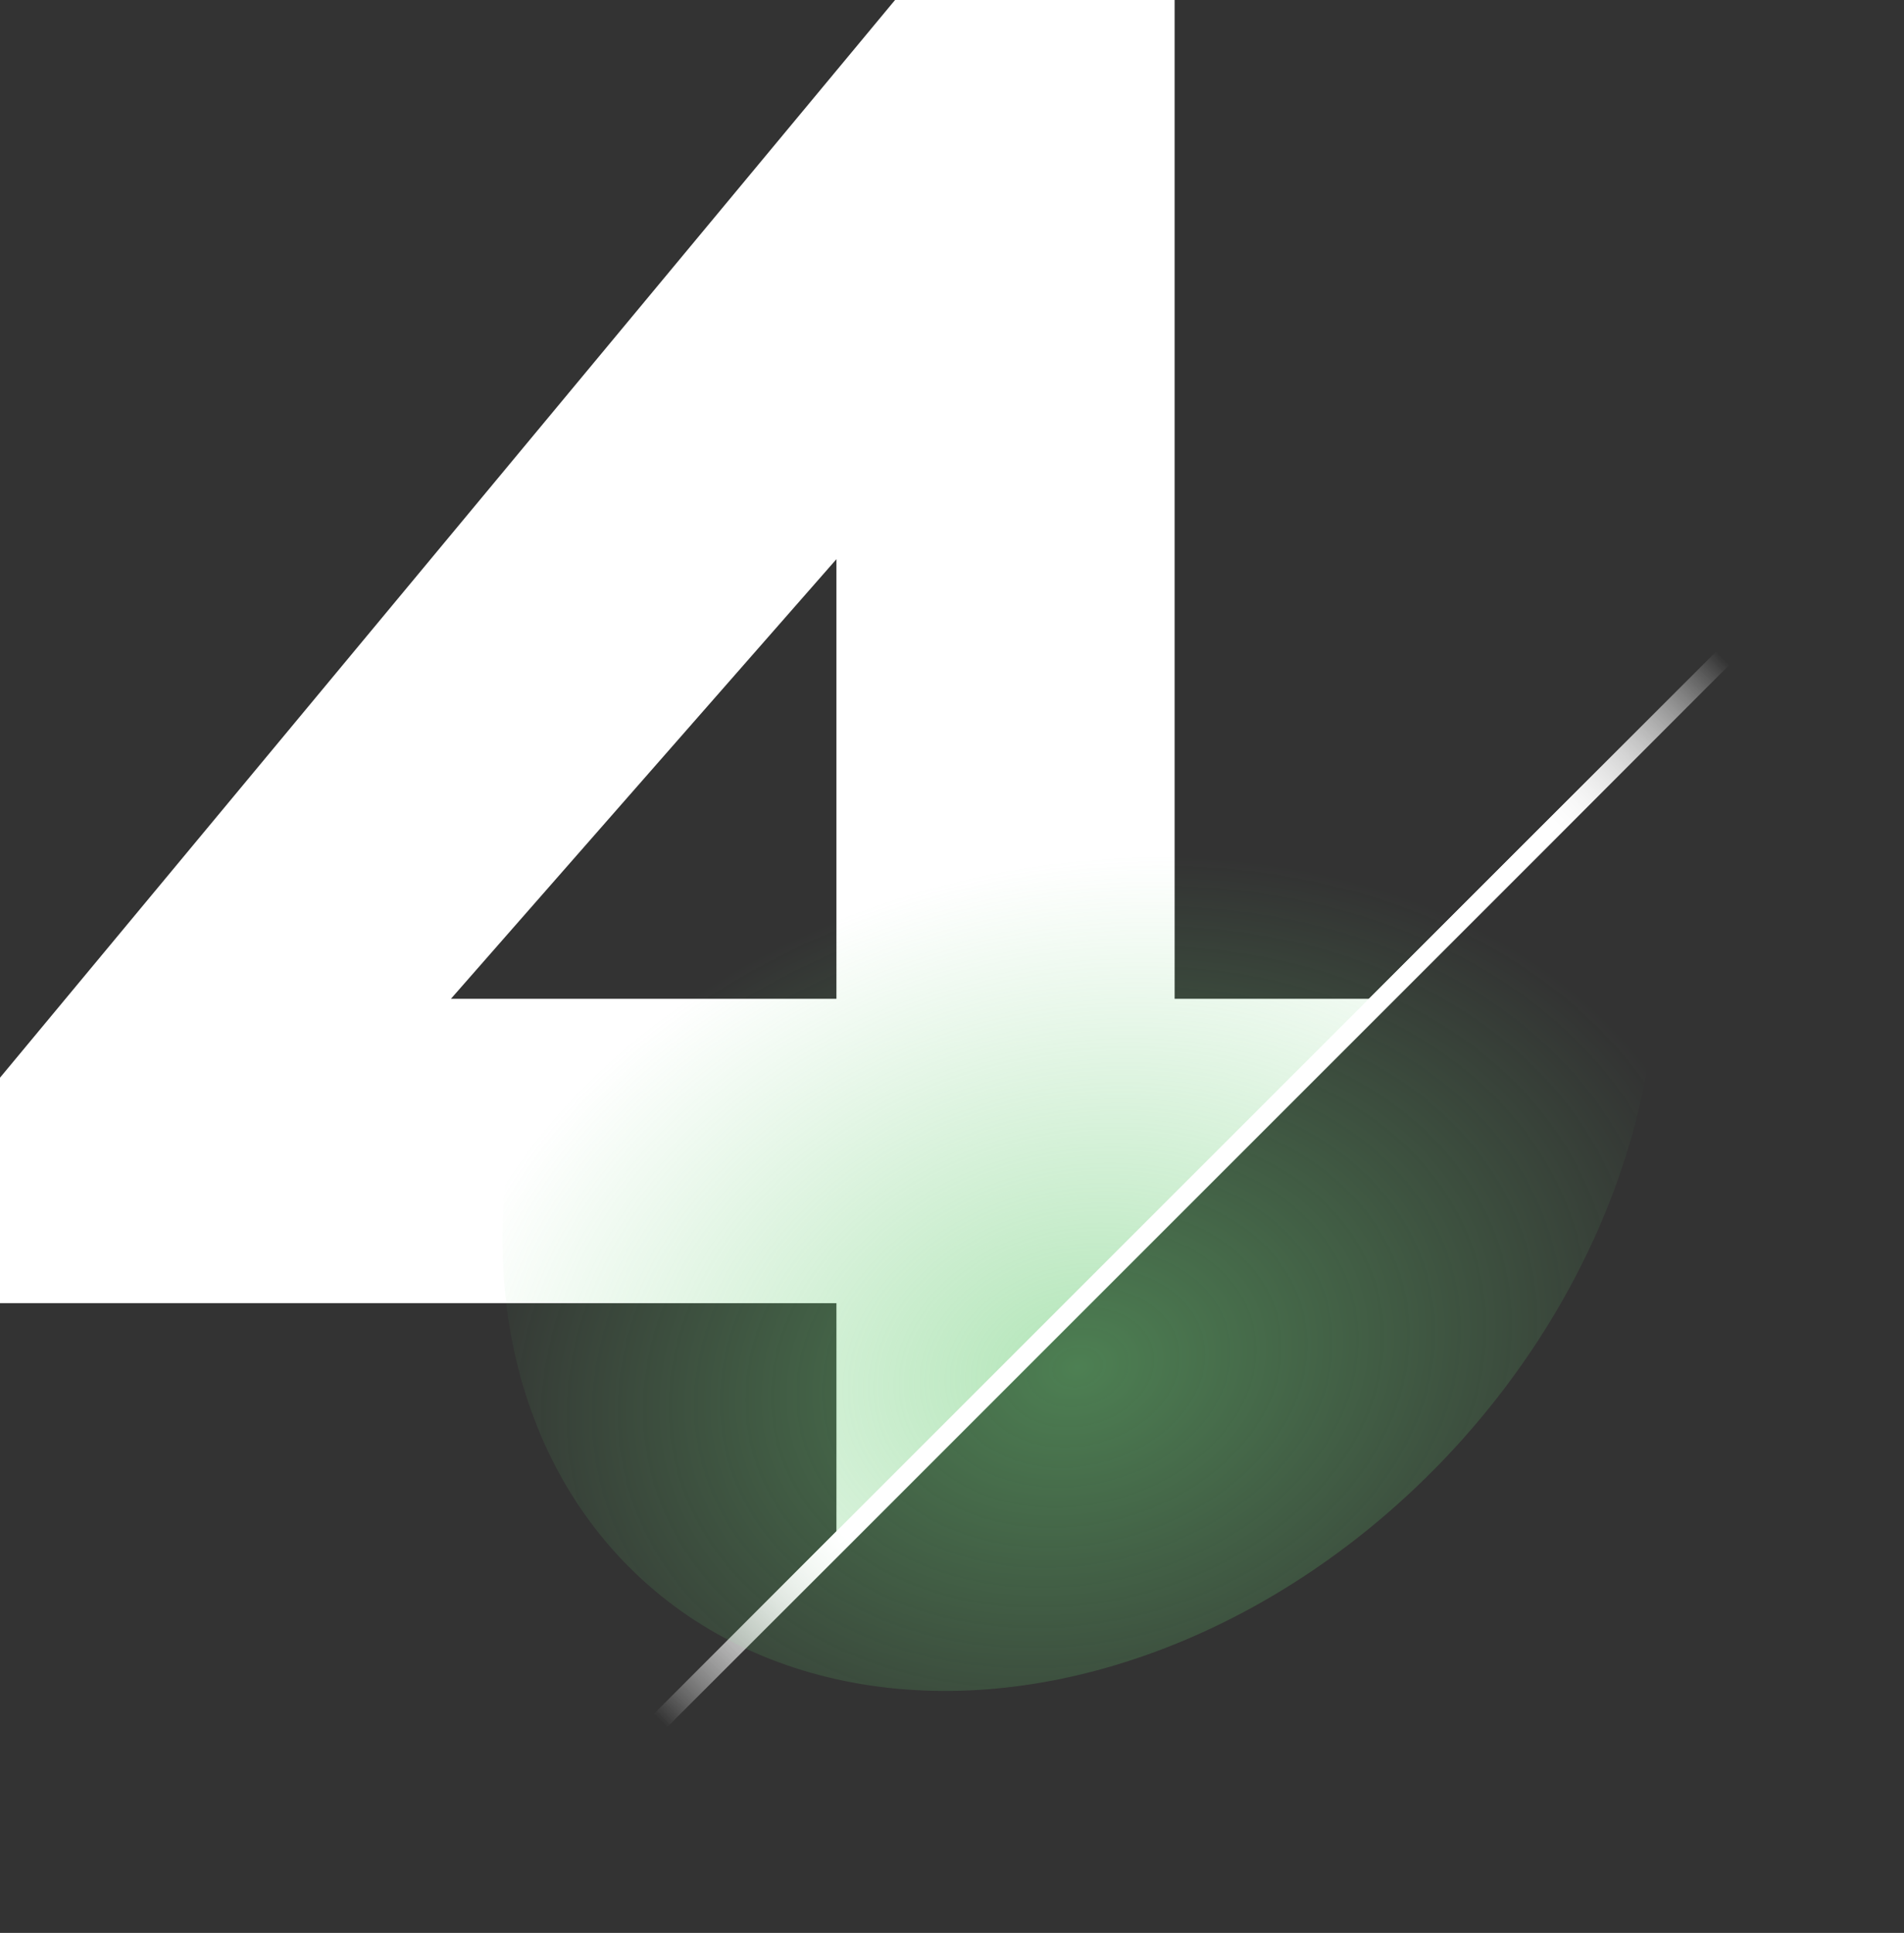 <svg width="66" height="67" viewBox="0 0 66 67" fill="none" xmlns="http://www.w3.org/2000/svg">
<rect x="0" y="0" width="66" height="67" fill="#333333" stroke="none"/>
<line x1="22.885" y1="59.648" x2="59.726" y2="22.807" stroke="url(#paint0_linear_5018_146)" stroke-width="0.651"/>
<path d="M40.717 34.621H48.319L28.994 53.67V45.172H0V37.356L31.026 0H40.717V34.621ZM15.631 34.621H28.994V19.382L15.631 34.621Z" fill="white"/>
<ellipse cx="37.415" cy="38.212" rx="22.434" ry="17.684" transform="rotate(-47.468 37.415 38.212)" fill="url(#paint1_radial_5018_146)"/>
<line x1="22.885" y1="59.648" x2="59.726" y2="22.807" stroke="url(#paint2_linear_5018_146)" stroke-width="0.651"/>
<defs>
<linearGradient id="paint0_linear_5018_146" x1="23.469" y1="60.232" x2="60.309" y2="23.391" gradientUnits="userSpaceOnUse">
<stop stop-color="white" stop-opacity="0"/>
<stop offset="0.175" stop-color="white"/>
<stop offset="0.83" stop-color="white"/>
<stop offset="1" stop-color="white" stop-opacity="0"/>
</linearGradient>
<radialGradient id="paint1_radial_5018_146" cx="0" cy="0" r="1" gradientUnits="userSpaceOnUse" gradientTransform="translate(30.631 44.435) rotate(-55.166) scale(17.48 22.938)">
<stop stop-color="#67CC72" stop-opacity="0.5"/>
<stop offset="1" stop-color="#67CC72" stop-opacity="0"/>
</radialGradient>
<linearGradient id="paint2_linear_5018_146" x1="23.469" y1="60.232" x2="60.309" y2="23.391" gradientUnits="userSpaceOnUse">
<stop stop-color="white" stop-opacity="0"/>
<stop offset="0.175" stop-color="white"/>
<stop offset="0.83" stop-color="white"/>
<stop offset="1" stop-color="white" stop-opacity="0"/>
</linearGradient>
</defs>
</svg>
